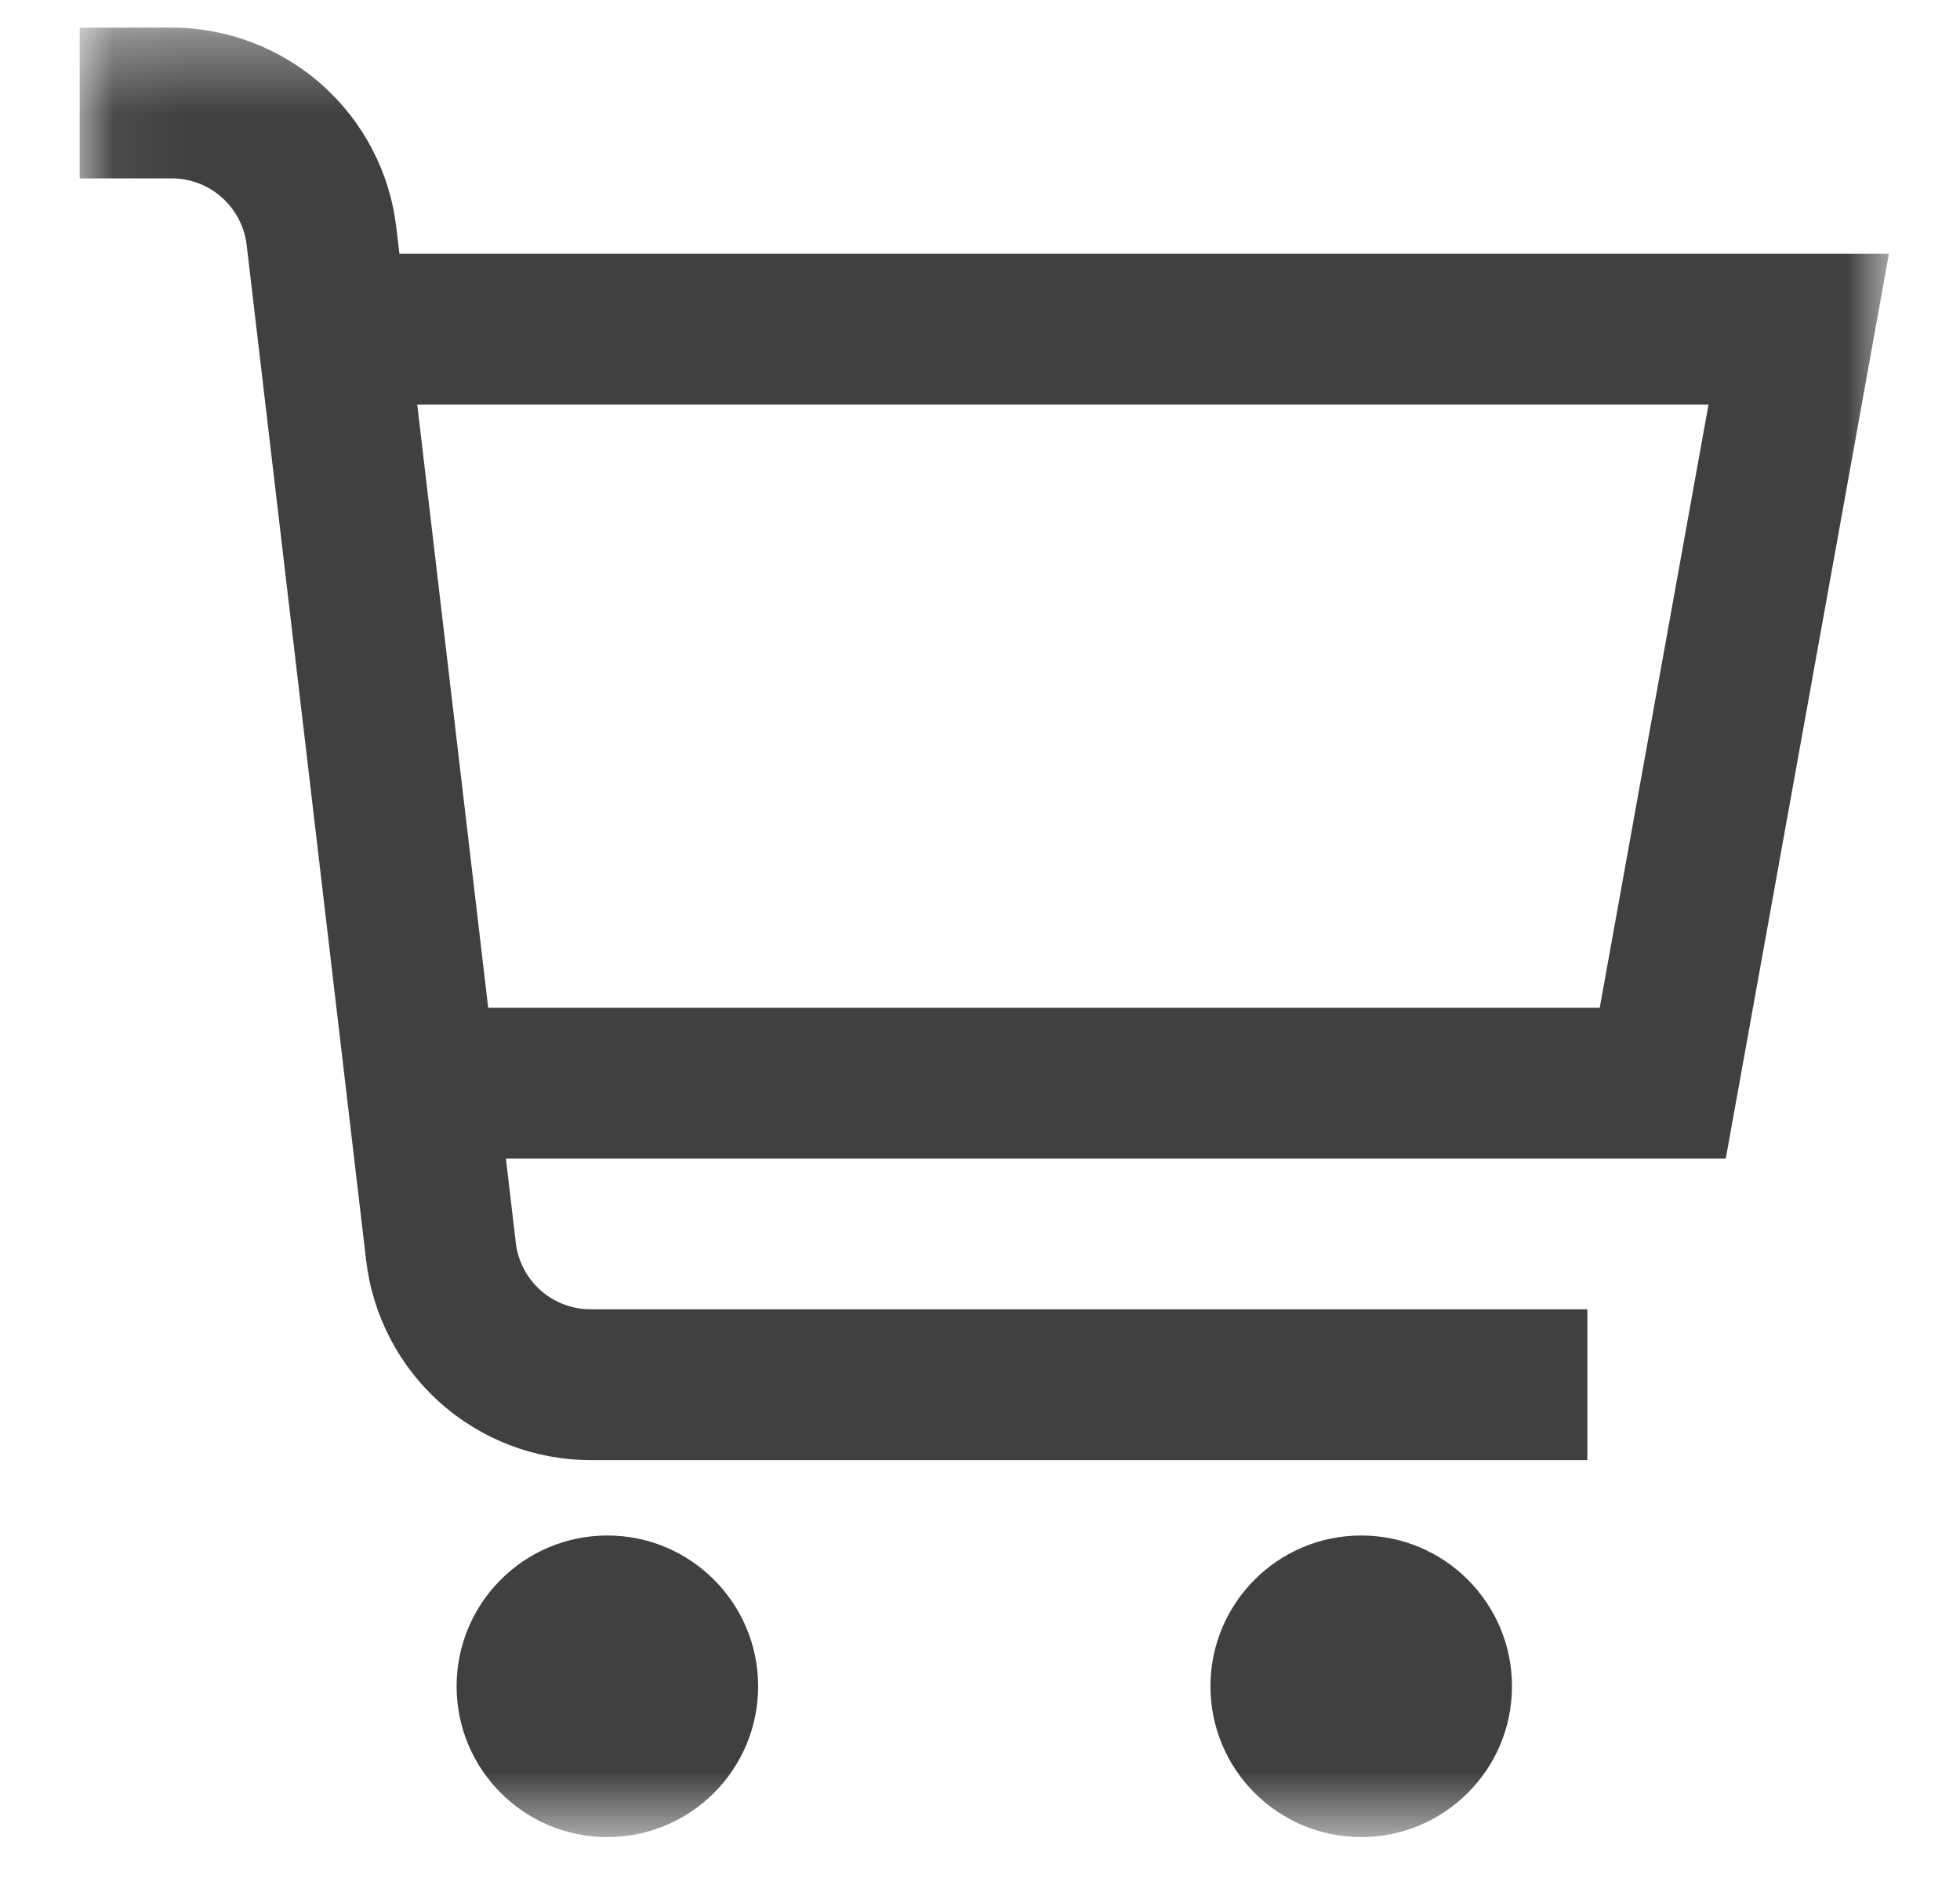 <svg width="26" height="25" viewBox="0 0 26 25" fill="none" xmlns="http://www.w3.org/2000/svg">
<g clip-path="url(#clip0_1_92)">
<mask id="mask0_1_92" style="mask-type:luminance" maskUnits="userSpaceOnUse" x="1" y="0" width="25" height="25">
<path d="M25.057 0.366H1.057V24.366H25.057V0.366Z" fill="white"/>
</mask>
<g mask="url(#mask0_1_92)">
<path d="M25.057 3.366H5.299L5.257 3.015C5.171 2.286 4.82 1.613 4.271 1.125C3.722 0.637 3.013 0.367 2.279 0.366H1.057V2.366H2.279C2.524 2.366 2.76 2.456 2.943 2.619C3.126 2.782 3.243 3.006 3.272 3.249L4.857 16.717C4.943 17.447 5.293 18.12 5.842 18.608C6.391 19.096 7.1 19.366 7.835 19.366H21.057V17.366H7.835C7.59 17.366 7.353 17.276 7.17 17.113C6.987 16.95 6.87 16.726 6.842 16.482L6.711 15.366H22.893L25.057 3.366ZM21.221 13.366H6.476L5.535 5.366H22.664L21.221 13.366Z" fill="#3F4041"/>
<path d="M8.057 24.366C9.161 24.366 10.057 23.471 10.057 22.366C10.057 21.262 9.161 20.366 8.057 20.366C6.952 20.366 6.057 21.262 6.057 22.366C6.057 23.471 6.952 24.366 8.057 24.366Z" fill="#3F4041"/>
<path d="M18.057 24.366C19.161 24.366 20.057 23.471 20.057 22.366C20.057 21.262 19.161 20.366 18.057 20.366C16.952 20.366 16.057 21.262 16.057 22.366C16.057 23.471 16.952 24.366 18.057 24.366Z" fill="#3F4041"/>
</g>
</g>
<defs>
<clipPath id="clip0_1_92">
<rect width="25" height="25" fill="white" transform="translate(0.562)"/>
</clipPath>
</defs>
</svg>
